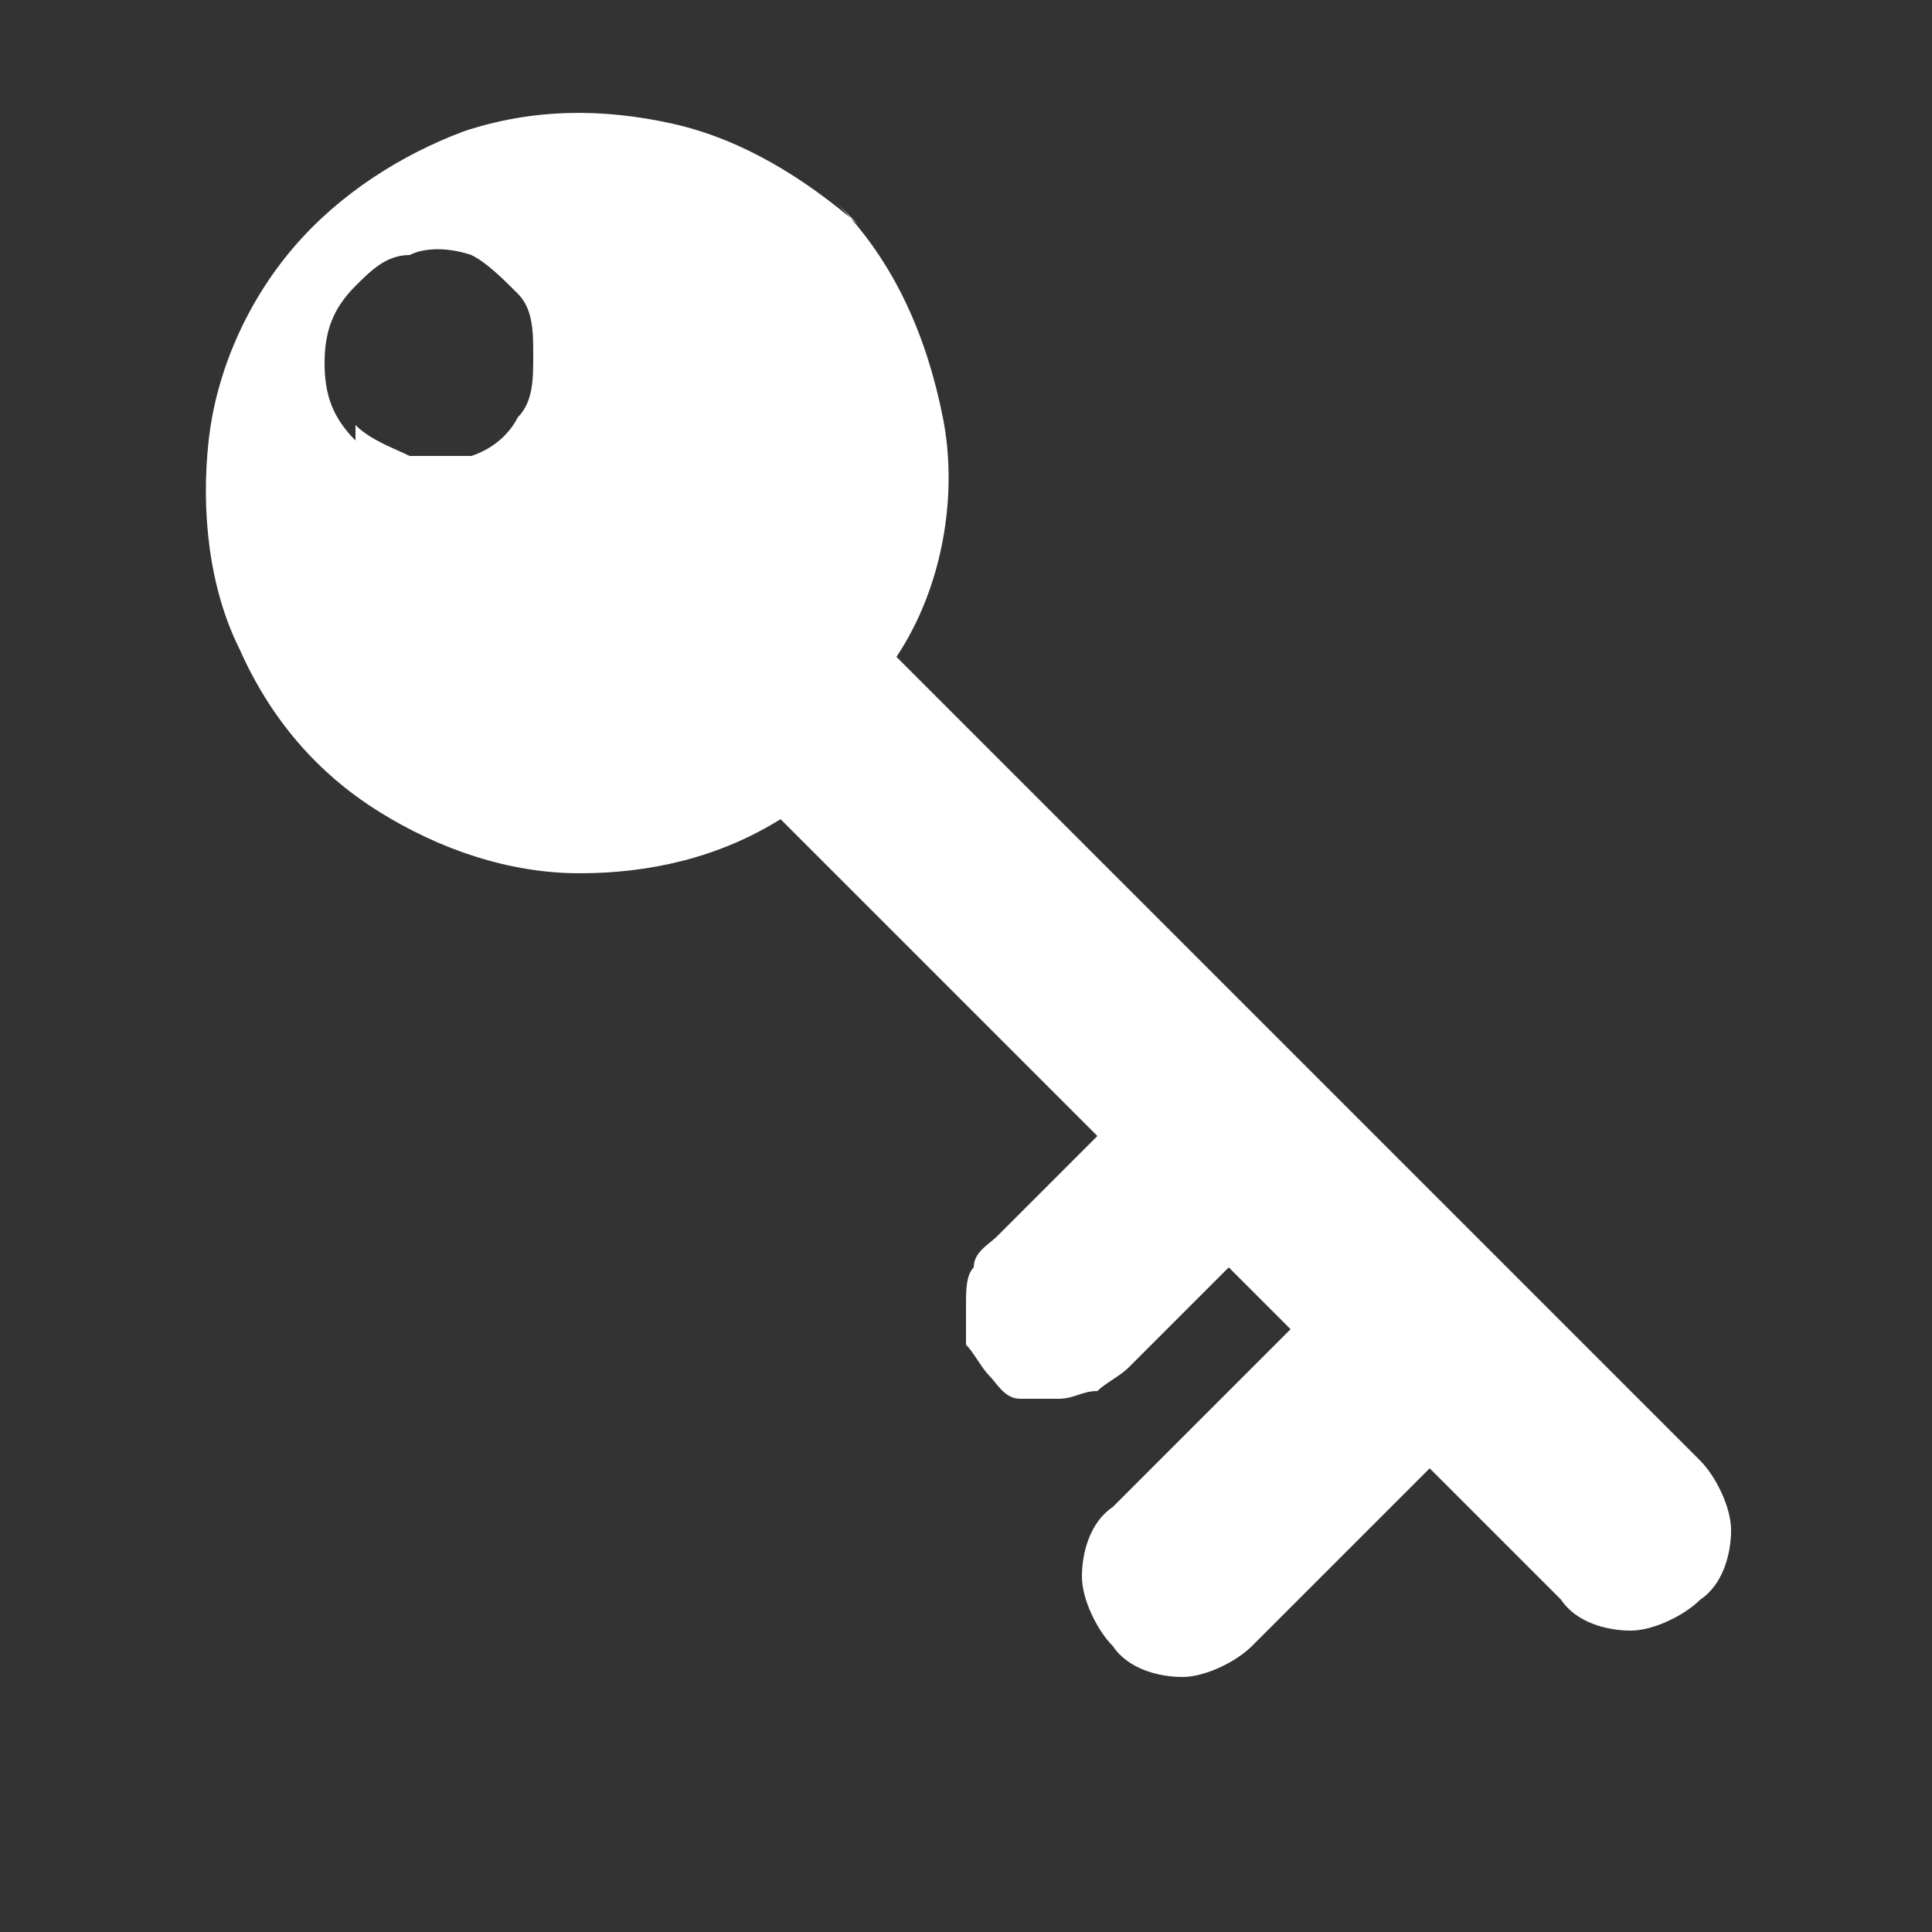<?xml version="1.0" encoding="UTF-8"?>
<svg xmlns="http://www.w3.org/2000/svg" id="Layer_1" data-name="Layer 1" version="1.1" viewBox="0 0 25 25">
  <rect x="0" y="0" width="25" height="25" fill="#333333" stroke="none"/>
  <defs>
    <style>
      .cls-1 {
        fill: #fff;
        stroke-width: 0px;
      }
    </style>
  </defs>
  <path class="cls-1" d="M10.8,2.6c.8.8,1.2,1.8,1.4,2.8s0,2.2-.6,3.1c0,0,0,0,0,0l10.4,10.4c.2.2.4.6.4.9s-.1.7-.4.9c-.2.2-.6.4-.9.4s-.7-.1-.9-.4l-1.7-1.7-2.3,2.3c-.2.2-.6.4-.9.4s-.7-.1-.9-.4c-.2-.2-.4-.6-.4-.9s.1-.7.4-.9l2.3-2.3-.8-.8-1.3,1.3c-.1.1-.3.2-.4.3-.2,0-.3.1-.5.1-.2,0-.4,0-.5,0-.2,0-.3-.2-.4-.3s-.2-.3-.3-.4c0-.2,0-.3,0-.5,0-.2,0-.4.1-.5,0-.2.2-.3.3-.4l1.3-1.3-4.1-4.1s0,0,0,0c-.8.5-1.7.7-2.6.7-.9,0-1.8-.3-2.6-.8-.8-.5-1.4-1.2-1.8-2.1-.4-.8-.5-1.8-.4-2.7.1-.9.5-1.8,1.1-2.5.6-.7,1.4-1.2,2.2-1.5.9-.3,1.8-.3,2.7-.1.9.2,1.7.7,2.4,1.3h0ZM4.6,5.5c.2.2.5.3.7.4.3,0,.6,0,.8,0,.3-.1.5-.3.6-.5.2-.2.2-.5.2-.8,0-.3,0-.6-.2-.8-.2-.2-.4-.4-.6-.5-.3-.1-.6-.1-.8,0-.3,0-.5.2-.7.4-.3.3-.4.6-.4,1,0,.4.1.7.4,1h0Z"></path>
</svg>
